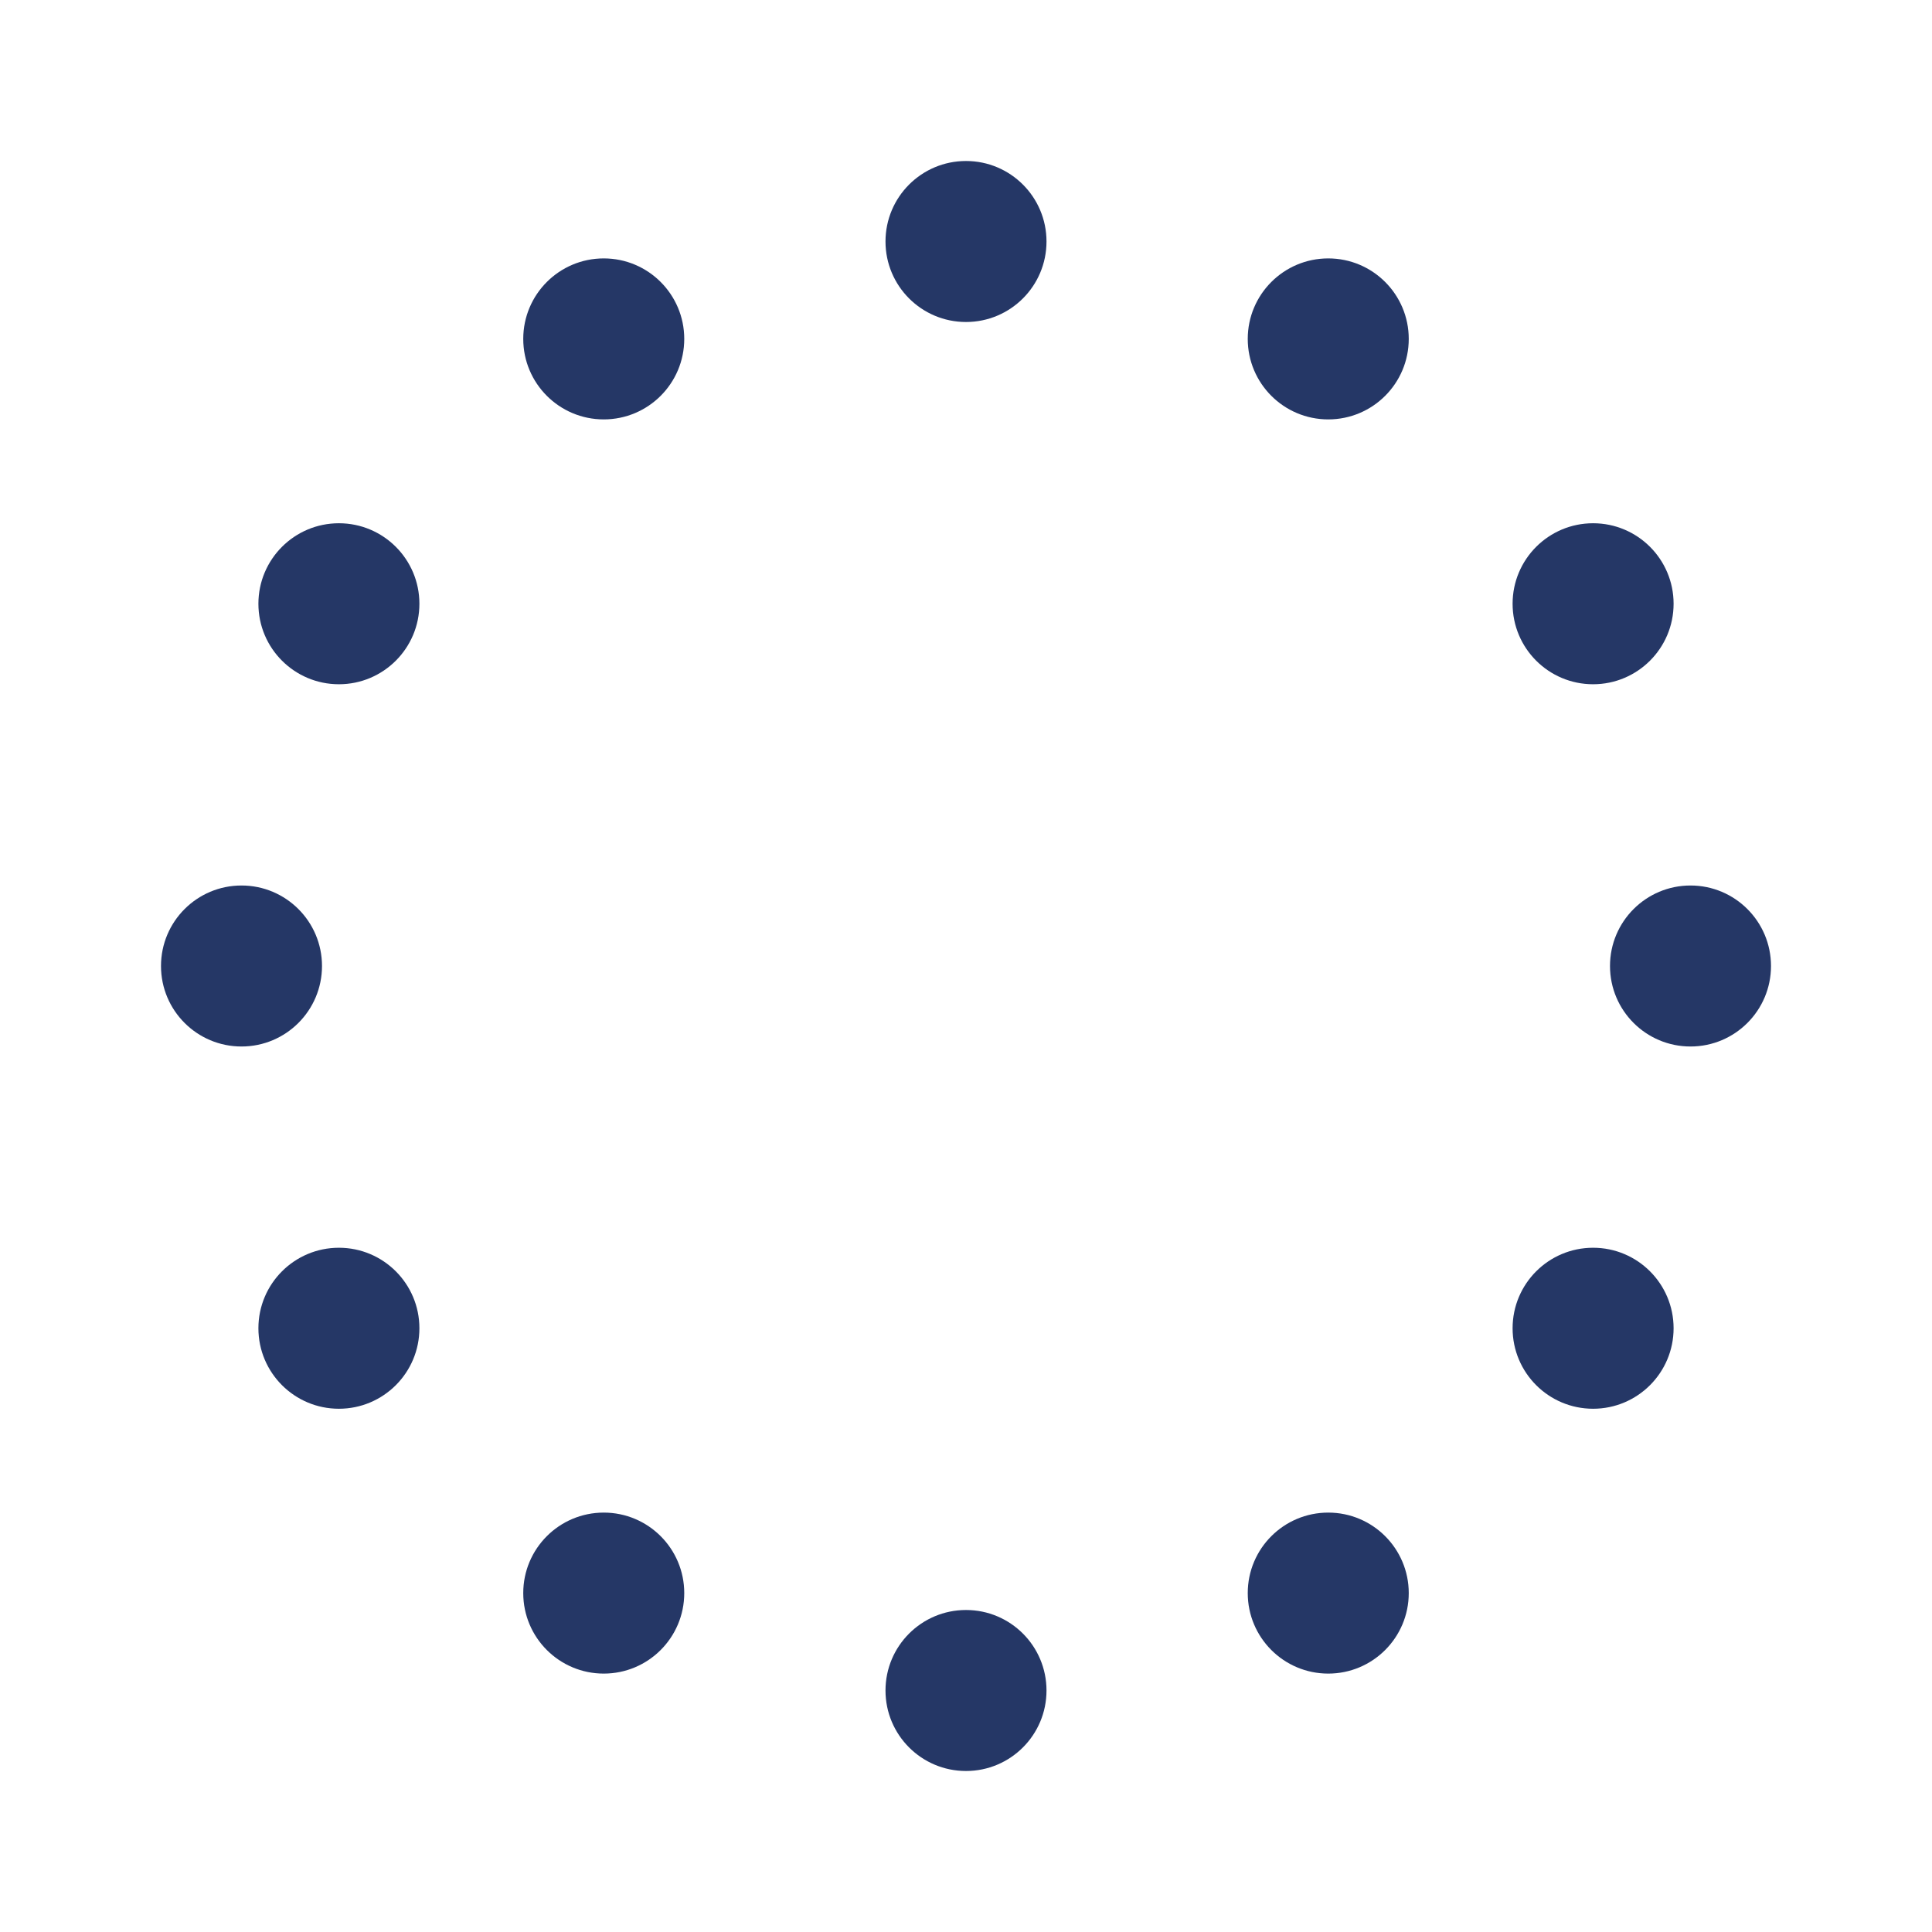 <svg fill="#253766" viewBox="0 0 24 24"
  xmlns="http://www.w3.org/2000/svg">
  <g>
    <circle cx="12" cy="3" r="1">
      <animate id="spinner_7Z73" begin="0;spinner_tKsu.end-0.5s" attributeName="r" calcMode="spline" dur="0.6s" values="1;2;1" keySplines=".27,.42,.37,.99;.53,0,.61,.73"/>
    </circle>
    <circle cx="16.50" cy="4.21" r="1">
      <animate id="spinner_Wd87" begin="spinner_7Z73.begin+0.1s" attributeName="r" calcMode="spline" dur="0.6s" values="1;2;1" keySplines=".27,.42,.37,.99;.53,0,.61,.73"/>
    </circle>
    <circle cx="7.50" cy="4.21" r="1">
      <animate id="spinner_tKsu" begin="spinner_9Qlc.begin+0.1s" attributeName="r" calcMode="spline" dur="0.6s" values="1;2;1" keySplines=".27,.42,.37,.99;.53,0,.61,.73"/>
    </circle>
    <circle cx="19.79" cy="7.50" r="1">
      <animate id="spinner_lMMO" begin="spinner_Wd87.begin+0.1s" attributeName="r" calcMode="spline" dur="0.6s" values="1;2;1" keySplines=".27,.42,.37,.99;.53,0,.61,.73"/>
    </circle>
    <circle cx="4.21" cy="7.50" r="1">
      <animate id="spinner_9Qlc" begin="spinner_Khxv.begin+0.1s" attributeName="r" calcMode="spline" dur="0.6s" values="1;2;1" keySplines=".27,.42,.37,.99;.53,0,.61,.73"/>
    </circle>
    <circle cx="21.00" cy="12.00" r="1">
      <animate id="spinner_5L9t" begin="spinner_lMMO.begin+0.1s" attributeName="r" calcMode="spline" dur="0.6s" values="1;2;1" keySplines=".27,.42,.37,.99;.53,0,.61,.73"/>
    </circle>
    <circle cx="3.00" cy="12.00" r="1">
      <animate id="spinner_Khxv" begin="spinner_ld6P.begin+0.1s" attributeName="r" calcMode="spline" dur="0.6s" values="1;2;1" keySplines=".27,.42,.37,.99;.53,0,.61,.73"/>
    </circle>
    <circle cx="19.79" cy="16.50" r="1">
      <animate id="spinner_BfTD" begin="spinner_5L9t.begin+0.1s" attributeName="r" calcMode="spline" dur="0.6s" values="1;2;1" keySplines=".27,.42,.37,.99;.53,0,.61,.73"/>
    </circle>
    <circle cx="4.21" cy="16.50" r="1">
      <animate id="spinner_ld6P" begin="spinner_XyBs.begin+0.1s" attributeName="r" calcMode="spline" dur="0.6s" values="1;2;1" keySplines=".27,.42,.37,.99;.53,0,.61,.73"/>
    </circle>
    <circle cx="16.50" cy="19.79" r="1">
      <animate id="spinner_7gAK" begin="spinner_BfTD.begin+0.1s" attributeName="r" calcMode="spline" dur="0.6s" values="1;2;1" keySplines=".27,.42,.37,.99;.53,0,.61,.73"/>
    </circle>
    <circle cx="7.50" cy="19.79" r="1">
      <animate id="spinner_XyBs" begin="spinner_HiSl.begin+0.1s" attributeName="r" calcMode="spline" dur="0.6s" values="1;2;1" keySplines=".27,.42,.37,.99;.53,0,.61,.73"/>
    </circle>
    <circle cx="12" cy="21" r="1">
      <animate id="spinner_HiSl" begin="spinner_7gAK.begin+0.1s" attributeName="r" calcMode="spline" dur="0.6s" values="1;2;1" keySplines=".27,.42,.37,.99;.53,0,.61,.73"/>
    </circle>
    <animateTransform attributeName="transform" type="rotate" dur="6s" values="360 12 12;0 12 12" repeatCount="indefinite"/>
  </g>
</svg>